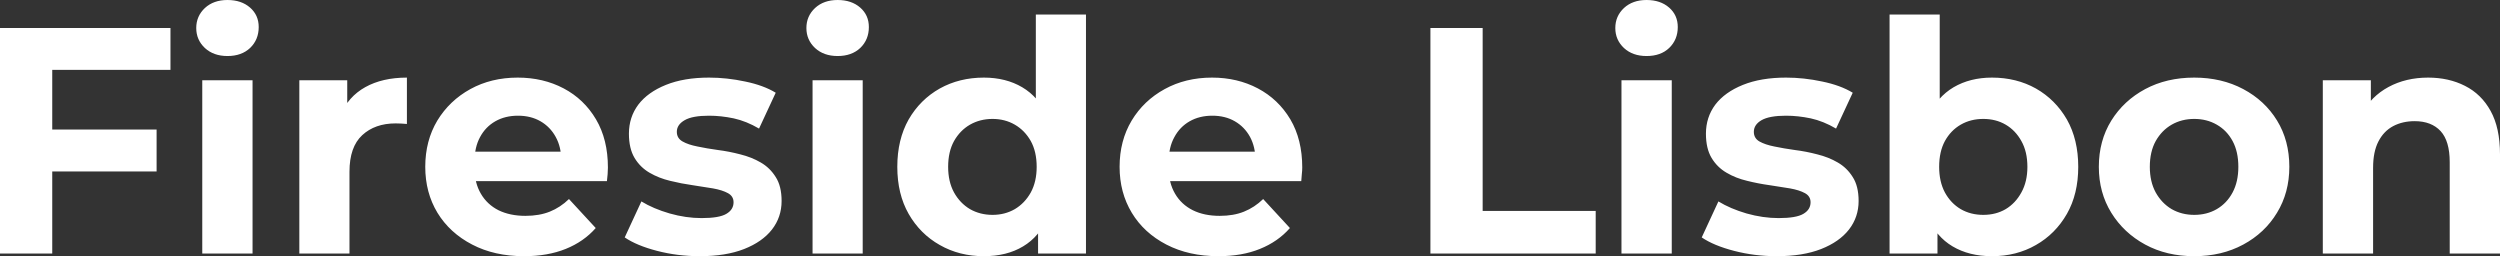 <svg xmlns="http://www.w3.org/2000/svg" width="100%" height="100%" viewBox="0 0 178.48 18.285" fill="white"><rect x="0" y="0" width="178.48" height="18.285" fill="#333333" stroke="none"/><path d="M3.45 12.24L3.45 9.25L11.18 9.25L11.18 12.24L3.45 12.24ZM3.73 4.99L3.73 18.10L0 18.10L0 2.00L12.17 2.00L12.17 4.99L3.73 4.99ZM18.03 18.10L14.44 18.10L14.44 5.73L18.03 5.73L18.03 18.10ZM16.24 4.00L16.24 4.00Q15.25 4.00 14.63 3.43Q14.01 2.85 14.01 2.00L14.01 2.00Q14.01 1.15 14.63 0.57Q15.25 0 16.24 0L16.24 0Q17.23 0 17.85 0.54Q18.47 1.08 18.47 1.93L18.47 1.93Q18.47 2.83 17.86 3.42Q17.25 4.00 16.24 4.00ZM24.95 18.10L21.37 18.10L21.37 5.73L24.79 5.73L24.79 9.22L24.31 8.21Q24.86 6.90 26.08 6.22Q27.30 5.54 29.05 5.54L29.05 5.54L29.05 8.85Q28.82 8.83 28.63 8.82Q28.45 8.81 28.24 8.81L28.24 8.81Q26.77 8.81 25.86 9.65Q24.95 10.49 24.95 12.26L24.95 12.26L24.95 18.10ZM37.42 18.29L37.42 18.29Q35.30 18.29 33.71 17.46Q32.11 16.63 31.23 15.19Q30.36 13.75 30.36 11.91L30.36 11.91Q30.36 10.05 31.22 8.61Q32.09 7.18 33.58 6.36Q35.07 5.54 36.96 5.54L36.96 5.54Q38.78 5.54 40.24 6.31Q41.70 7.08 42.55 8.52Q43.40 9.96 43.40 11.96L43.40 11.96Q43.40 12.17 43.38 12.43Q43.35 12.70 43.33 12.93L43.33 12.93L33.28 12.93L33.28 10.83L41.45 10.83L40.07 11.45Q40.07 10.49 39.67 9.77Q39.28 9.06 38.59 8.66Q37.90 8.26 36.98 8.26L36.98 8.26Q36.06 8.26 35.36 8.66Q34.66 9.06 34.27 9.79Q33.88 10.51 33.88 11.50L33.88 11.50L33.88 12.05Q33.88 13.06 34.33 13.83Q34.78 14.60 35.59 15.01Q36.41 15.41 37.51 15.41L37.51 15.41Q38.50 15.41 39.25 15.11Q40.00 14.81 40.62 14.21L40.62 14.21L42.53 16.28Q41.68 17.25 40.39 17.77Q39.10 18.29 37.42 18.29ZM49.96 18.29L49.96 18.29Q48.37 18.29 46.91 17.91Q45.45 17.53 44.60 16.95L44.60 16.95L45.79 14.38Q46.64 14.90 47.81 15.24Q48.97 15.57 50.09 15.57L50.09 15.57Q51.34 15.57 51.85 15.27Q52.37 14.97 52.37 14.44L52.37 14.44Q52.37 14.01 51.97 13.79Q51.57 13.57 50.90 13.45Q50.23 13.34 49.44 13.22Q48.65 13.11 47.84 12.91Q47.04 12.72 46.37 12.33Q45.70 11.94 45.30 11.27Q44.90 10.60 44.90 9.54L44.90 9.54Q44.90 8.37 45.57 7.47Q46.25 6.58 47.54 6.06Q48.83 5.54 50.62 5.54L50.62 5.54Q51.89 5.54 53.20 5.82Q54.51 6.09 55.38 6.62L55.38 6.62L54.19 9.18Q53.29 8.65 52.38 8.45Q51.47 8.26 50.62 8.26L50.62 8.26Q49.43 8.26 48.88 8.58Q48.32 8.90 48.32 9.41L48.32 9.41Q48.32 9.87 48.73 10.10Q49.13 10.33 49.80 10.46Q50.46 10.60 51.26 10.71Q52.05 10.81 52.85 11.02Q53.66 11.22 54.31 11.60Q54.97 11.98 55.38 12.64Q55.80 13.29 55.80 14.35L55.80 14.35Q55.80 15.50 55.11 16.39Q54.42 17.27 53.12 17.78Q51.82 18.29 49.96 18.29ZM61.59 18.10L58.01 18.10L58.01 5.73L61.59 5.73L61.59 18.10ZM59.80 4.00L59.80 4.00Q58.81 4.00 58.19 3.43Q57.57 2.85 57.57 2.00L57.57 2.00Q57.57 1.15 58.19 0.57Q58.81 0 59.80 0L59.80 0Q60.79 0 61.41 0.54Q62.03 1.08 62.03 1.93L62.03 1.93Q62.03 2.83 61.42 3.42Q60.81 4.00 59.80 4.00ZM70.24 18.29L70.24 18.29Q68.49 18.29 67.09 17.49Q65.69 16.70 64.87 15.27Q64.06 13.85 64.06 11.91L64.06 11.91Q64.06 9.96 64.87 8.53Q65.69 7.11 67.09 6.32Q68.49 5.54 70.24 5.54L70.24 5.54Q71.81 5.54 72.98 6.23Q74.15 6.92 74.80 8.33Q75.44 9.73 75.44 11.91L75.44 11.91Q75.44 14.08 74.82 15.49Q74.20 16.90 73.04 17.59Q71.88 18.29 70.24 18.29ZM70.86 15.34L70.86 15.34Q71.74 15.34 72.45 14.93Q73.16 14.51 73.59 13.74Q74.01 12.97 74.01 11.91L74.01 11.91Q74.01 10.83 73.59 10.07Q73.16 9.31 72.45 8.90Q71.74 8.49 70.86 8.49L70.86 8.49Q69.97 8.49 69.25 8.90Q68.54 9.31 68.11 10.07Q67.69 10.83 67.69 11.91L67.69 11.91Q67.69 12.97 68.11 13.74Q68.54 14.51 69.25 14.93Q69.97 15.34 70.86 15.34ZM77.53 18.10L74.11 18.10L74.11 15.57L74.17 11.89L73.95 8.23L73.95 1.04L77.53 1.04L77.53 18.10ZM86.99 18.29L86.99 18.29Q84.87 18.29 83.27 17.46Q81.67 16.63 80.80 15.19Q79.93 13.75 79.93 11.91L79.93 11.91Q79.93 10.05 80.79 8.61Q81.65 7.18 83.15 6.36Q84.64 5.54 86.53 5.54L86.53 5.54Q88.34 5.54 89.80 6.31Q91.26 7.08 92.12 8.52Q92.97 9.96 92.97 11.96L92.97 11.96Q92.97 12.17 92.94 12.43Q92.92 12.70 92.90 12.93L92.90 12.93L82.85 12.93L82.85 10.83L91.01 10.83L89.63 11.45Q89.63 10.49 89.24 9.77Q88.85 9.06 88.16 8.66Q87.47 8.26 86.55 8.26L86.55 8.26Q85.63 8.26 84.93 8.66Q84.23 9.06 83.84 9.79Q83.44 10.51 83.44 11.50L83.44 11.50L83.44 12.05Q83.44 13.06 83.89 13.83Q84.34 14.60 85.16 15.01Q85.97 15.41 87.08 15.41L87.08 15.41Q88.07 15.41 88.81 15.11Q89.56 14.81 90.18 14.21L90.18 14.21L92.09 16.28Q91.24 17.25 89.95 17.77Q88.67 18.29 86.99 18.29ZM113.92 18.10L102.12 18.10L102.12 2.00L105.85 2.00L105.85 15.06L113.92 15.06L113.92 18.10ZM119.35 18.10L115.76 18.10L115.76 5.73L119.35 5.73L119.35 18.10ZM117.55 4.00L117.55 4.00Q116.56 4.00 115.94 3.43Q115.32 2.85 115.32 2.00L115.32 2.00Q115.32 1.15 115.94 0.57Q116.56 0 117.55 0L117.55 0Q118.54 0 119.16 0.54Q119.78 1.08 119.78 1.93L119.78 1.93Q119.78 2.83 119.17 3.42Q118.57 4.00 117.55 4.00ZM126.85 18.29L126.85 18.29Q125.26 18.29 123.80 17.91Q122.34 17.53 121.49 16.95L121.49 16.95L122.68 14.38Q123.53 14.90 124.69 15.24Q125.86 15.57 126.98 15.57L126.98 15.57Q128.23 15.57 128.74 15.27Q129.26 14.97 129.26 14.44L129.26 14.44Q129.26 14.01 128.86 13.79Q128.46 13.57 127.79 13.45Q127.12 13.34 126.33 13.22Q125.53 13.11 124.73 12.91Q123.92 12.72 123.26 12.33Q122.59 11.94 122.19 11.27Q121.79 10.60 121.79 9.54L121.79 9.54Q121.79 8.37 122.46 7.47Q123.14 6.58 124.43 6.06Q125.72 5.54 127.51 5.54L127.51 5.54Q128.78 5.54 130.09 5.82Q131.40 6.09 132.27 6.62L132.27 6.62L131.08 9.18Q130.18 8.65 129.27 8.45Q128.36 8.26 127.51 8.26L127.51 8.26Q126.32 8.26 125.76 8.58Q125.21 8.90 125.21 9.41L125.21 9.41Q125.21 9.87 125.61 10.10Q126.02 10.33 126.68 10.46Q127.35 10.60 128.14 10.71Q128.94 10.81 129.74 11.02Q130.55 11.22 131.20 11.60Q131.86 11.98 132.27 12.64Q132.69 13.29 132.69 14.35L132.69 14.35Q132.69 15.50 132.00 16.39Q131.31 17.27 130.01 17.78Q128.71 18.29 126.85 18.29ZM142.21 18.29L142.21 18.29Q140.58 18.29 139.40 17.59Q138.23 16.90 137.61 15.49Q136.99 14.08 136.99 11.91L136.99 11.91Q136.99 9.73 137.64 8.33Q138.30 6.92 139.47 6.23Q140.65 5.54 142.21 5.54L142.21 5.54Q143.96 5.54 145.35 6.32Q146.74 7.11 147.56 8.53Q148.37 9.96 148.37 11.91L148.37 11.91Q148.37 13.85 147.56 15.27Q146.74 16.70 145.35 17.49Q143.96 18.29 142.21 18.29ZM138.32 18.10L134.90 18.10L134.90 1.04L138.48 1.04L138.48 8.23L138.25 11.89L138.32 15.57L138.32 18.10ZM141.59 15.34L141.59 15.34Q142.49 15.34 143.19 14.93Q143.89 14.51 144.31 13.74Q144.74 12.97 144.74 11.91L144.74 11.91Q144.74 10.83 144.31 10.07Q143.89 9.31 143.19 8.90Q142.49 8.49 141.59 8.49L141.59 8.49Q140.69 8.49 139.98 8.90Q139.27 9.31 138.85 10.07Q138.44 10.83 138.44 11.91L138.44 11.91Q138.44 12.97 138.85 13.74Q139.27 14.51 139.98 14.93Q140.69 15.34 141.59 15.34ZM156.65 18.29L156.65 18.29Q154.68 18.29 153.15 17.46Q151.62 16.63 150.73 15.19Q149.84 13.75 149.84 11.91L149.84 11.91Q149.84 10.05 150.73 8.61Q151.62 7.18 153.15 6.36Q154.68 5.54 156.65 5.54L156.65 5.54Q158.61 5.54 160.15 6.36Q161.69 7.18 162.56 8.60Q163.44 10.03 163.44 11.91L163.44 11.91Q163.44 13.75 162.56 15.19Q161.69 16.63 160.15 17.46Q158.61 18.29 156.65 18.29ZM156.65 15.34L156.65 15.34Q157.55 15.34 158.26 14.93Q158.98 14.51 159.39 13.74Q159.80 12.97 159.80 11.91L159.80 11.91Q159.80 10.83 159.39 10.07Q158.98 9.31 158.26 8.90Q157.55 8.49 156.65 8.49L156.65 8.49Q155.76 8.49 155.04 8.90Q154.33 9.31 153.90 10.07Q153.48 10.83 153.48 11.91L153.48 11.91Q153.48 12.97 153.90 13.74Q154.33 14.51 155.04 14.93Q155.76 15.34 156.65 15.34ZM173.35 5.54L173.35 5.54Q174.82 5.54 175.98 6.13Q177.15 6.72 177.81 7.92Q178.48 9.13 178.48 11.02L178.48 11.02L178.48 18.10L174.89 18.10L174.89 11.57Q174.89 10.07 174.24 9.36Q173.58 8.65 172.39 8.65L172.39 8.65Q171.53 8.65 170.86 9.00Q170.18 9.36 169.80 10.10Q169.42 10.83 169.42 11.98L169.42 11.98L169.42 18.10L165.83 18.10L165.83 5.73L169.26 5.73L169.26 9.15L168.61 8.12Q169.28 6.88 170.52 6.21Q171.76 5.54 173.35 5.54Z" preserveAspectRatio="none"></path></svg>
